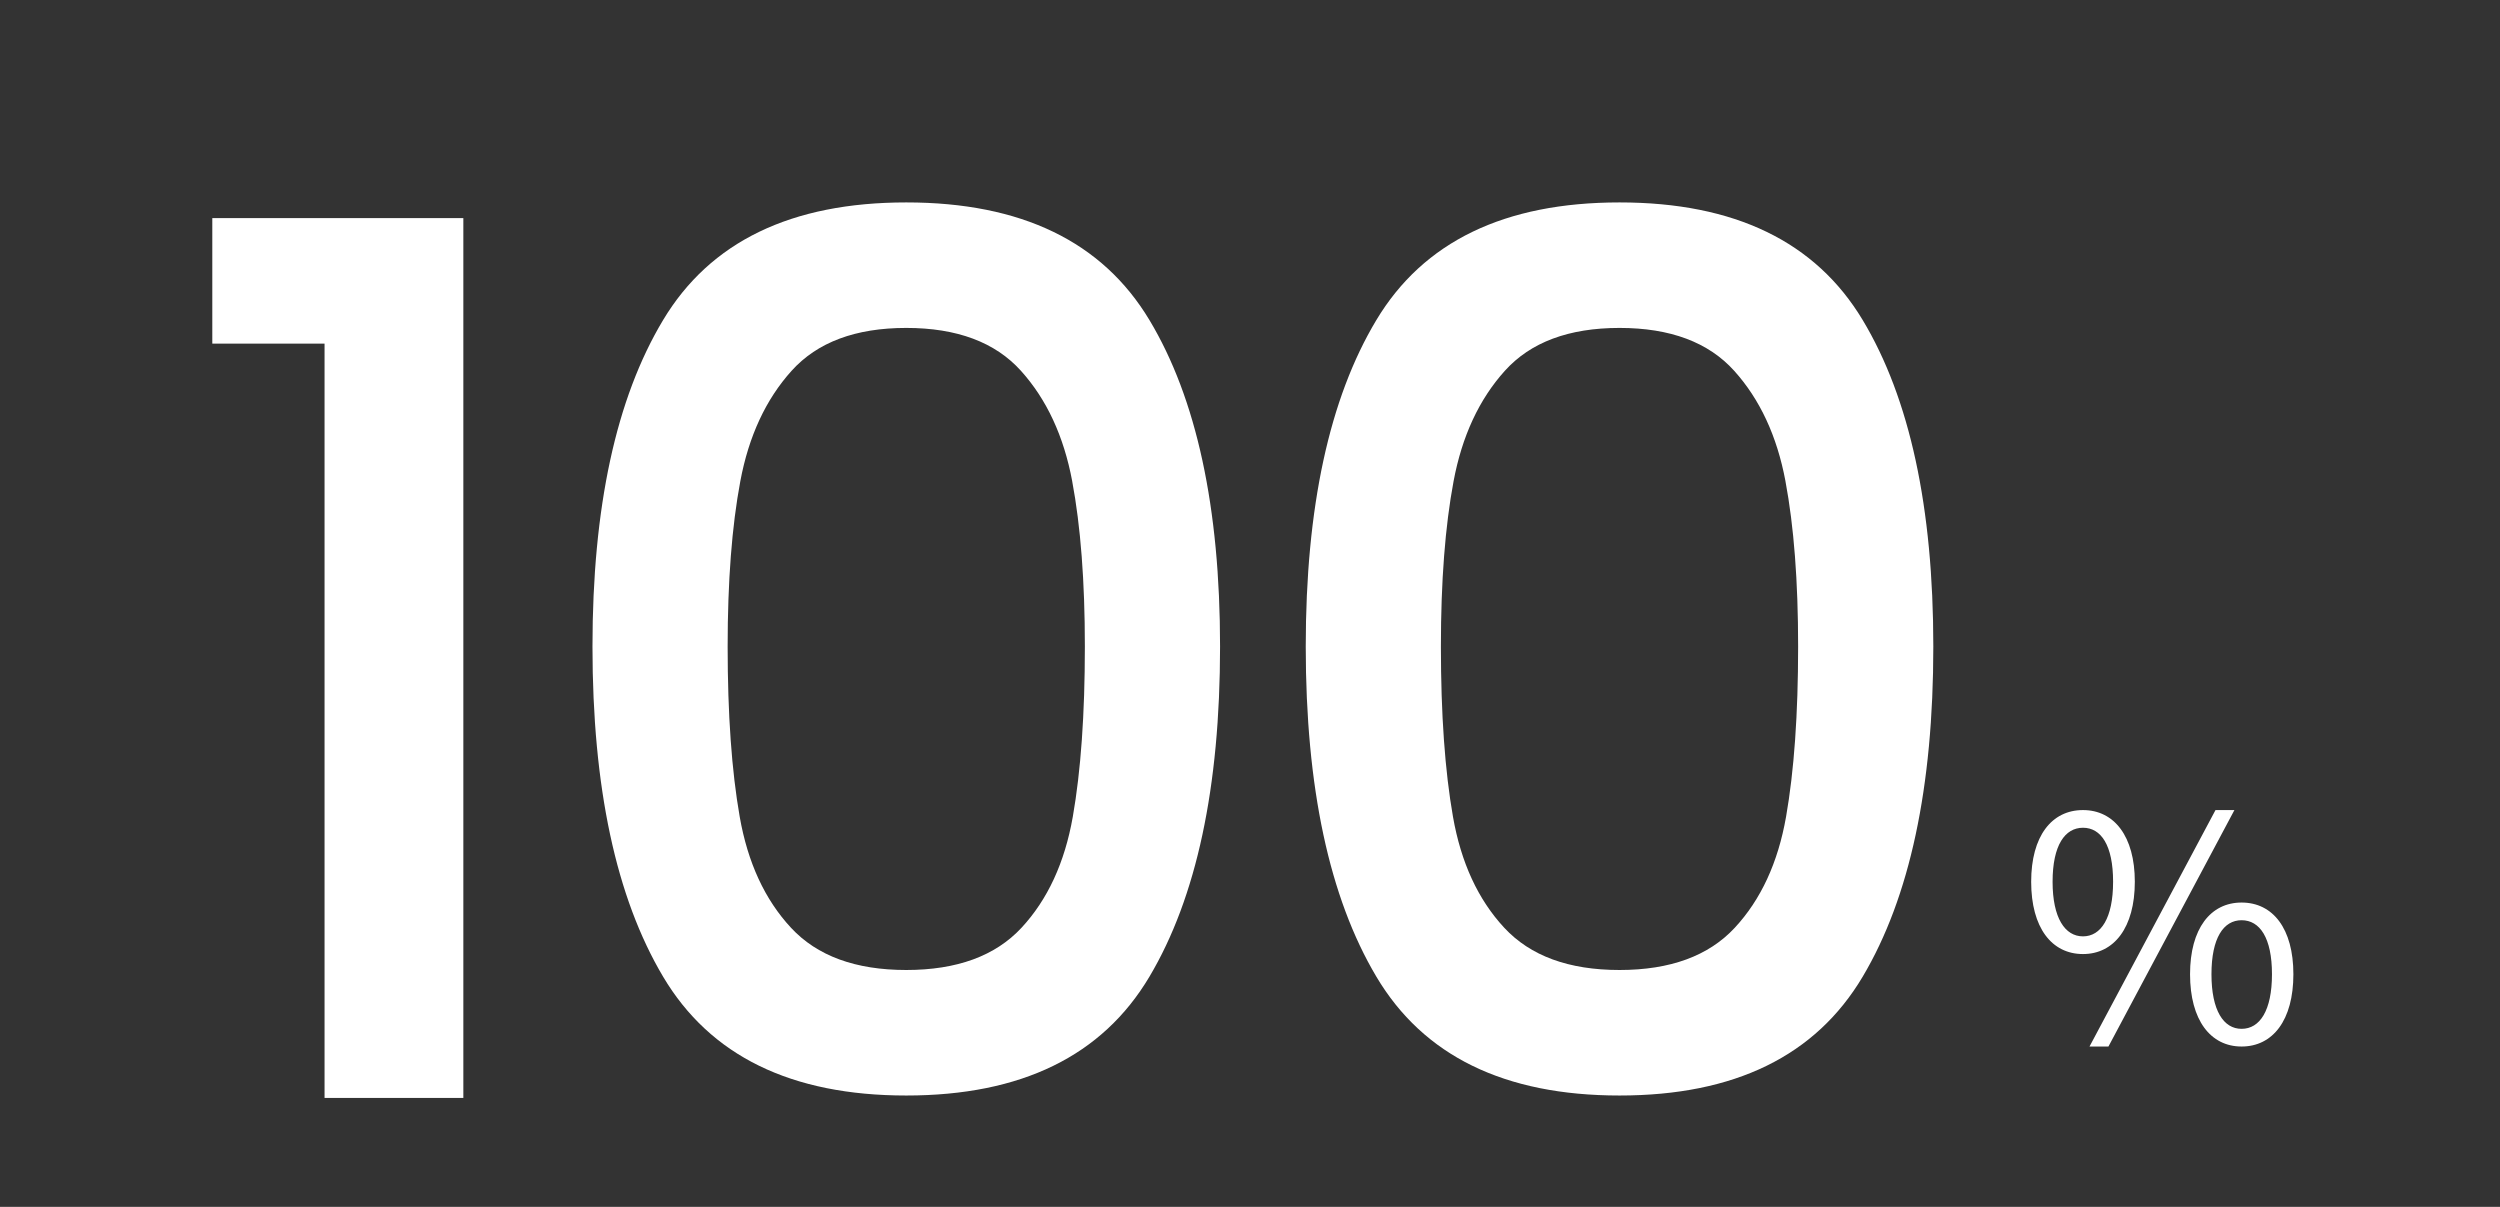 <?xml version="1.0" encoding="UTF-8"?>
<svg id="outline" xmlns="http://www.w3.org/2000/svg" viewBox="0 0 290 140">
  <rect x="0" y="0" width="290" height="140" fill="#333333" stroke="none"/>
  <g id="_グループ_3339" data-name="グループ 3339">
    <g id="_" data-name=" " style="isolation: isolate;">
      <g style="isolation: isolate;">
        <path d="M235.616,102.283c0-5.292,2.376-8.315,6.011-8.315,3.6,0,6.012,3.023,6.012,8.315,0,5.327-2.412,8.387-6.012,8.387-3.635,0-6.011-3.06-6.011-8.387ZM245.119,102.283c0-4.248-1.404-6.264-3.492-6.264s-3.527,2.016-3.527,6.264c0,4.211,1.439,6.335,3.527,6.335s3.492-2.124,3.492-6.335ZM256.998,93.968h2.195l-14.614,27.429h-2.196l14.615-27.429ZM254.046,113.01c0-5.292,2.376-8.315,5.976-8.315,3.635,0,6.011,3.023,6.011,8.315,0,5.327-2.376,8.387-6.011,8.387-3.6,0-5.976-3.06-5.976-8.387ZM263.549,113.01c0-4.212-1.404-6.264-3.527-6.264-2.088,0-3.492,2.052-3.492,6.264,0,4.211,1.404,6.335,3.492,6.335,2.123,0,3.527-2.124,3.527-6.335Z" style="fill: #fff; stroke-width: 0px;"/>
      </g>
    </g>
    <g id="_100" data-name=" 100" style="isolation: isolate;">
      <g style="isolation: isolate;">
        <path d="M24.628,39.86v-14.56h29.12v102.06h-16.1V39.86h-13.021Z" style="fill: #fff; stroke-width: 0px;"/>
        <path d="M76.917,37.13c5.46-9.1,14.861-13.649,28.21-13.649,13.346,0,22.75,4.55,28.21,13.649,5.46,9.101,8.19,21.725,8.19,37.87,0,16.334-2.73,29.099-8.19,38.29-5.46,9.194-14.864,13.79-28.21,13.79-13.349,0-22.75-4.596-28.21-13.79-5.46-9.191-8.19-21.956-8.19-38.29,0-16.146,2.73-28.77,8.19-37.87ZM124.377,55.82c-.98-5.226-2.964-9.496-5.95-12.81-2.988-3.312-7.42-4.971-13.3-4.971s-10.314,1.658-13.3,4.971c-2.988,3.313-4.971,7.584-5.95,12.81-.98,5.229-1.47,11.62-1.47,19.18,0,7.841.466,14.42,1.399,19.74.933,5.32,2.916,9.614,5.95,12.88,3.032,3.269,7.49,4.9,13.37,4.9s10.336-1.632,13.37-4.9c3.031-3.266,5.016-7.56,5.95-12.88.932-5.32,1.399-11.899,1.399-19.74,0-7.56-.49-13.951-1.47-19.18Z" style="fill: #fff; stroke-width: 0px;"/>
        <path d="M159.655,37.13c5.46-9.1,14.862-13.649,28.21-13.649,13.346,0,22.75,4.55,28.21,13.649,5.46,9.101,8.19,21.725,8.19,37.87,0,16.334-2.73,29.099-8.19,38.29-5.46,9.194-14.864,13.79-28.21,13.79-13.348,0-22.75-4.596-28.21-13.79-5.46-9.191-8.189-21.956-8.189-38.29,0-16.146,2.729-28.77,8.189-37.87ZM207.115,55.82c-.979-5.226-2.964-9.496-5.95-12.81-2.987-3.312-7.42-4.971-13.3-4.971s-10.313,1.658-13.3,4.971c-2.988,3.313-4.97,7.584-5.95,12.81-.979,5.229-1.47,11.62-1.47,19.18,0,7.841.466,14.42,1.4,19.74.932,5.32,2.915,9.614,5.949,12.88,3.032,3.269,7.49,4.9,13.37,4.9s10.336-1.632,13.37-4.9c3.032-3.266,5.016-7.56,5.95-12.88.932-5.32,1.399-11.899,1.399-19.74,0-7.56-.489-13.951-1.47-19.18Z" style="fill: #fff; stroke-width: 0px;"/>
      </g>
    </g>
  </g>
</svg>